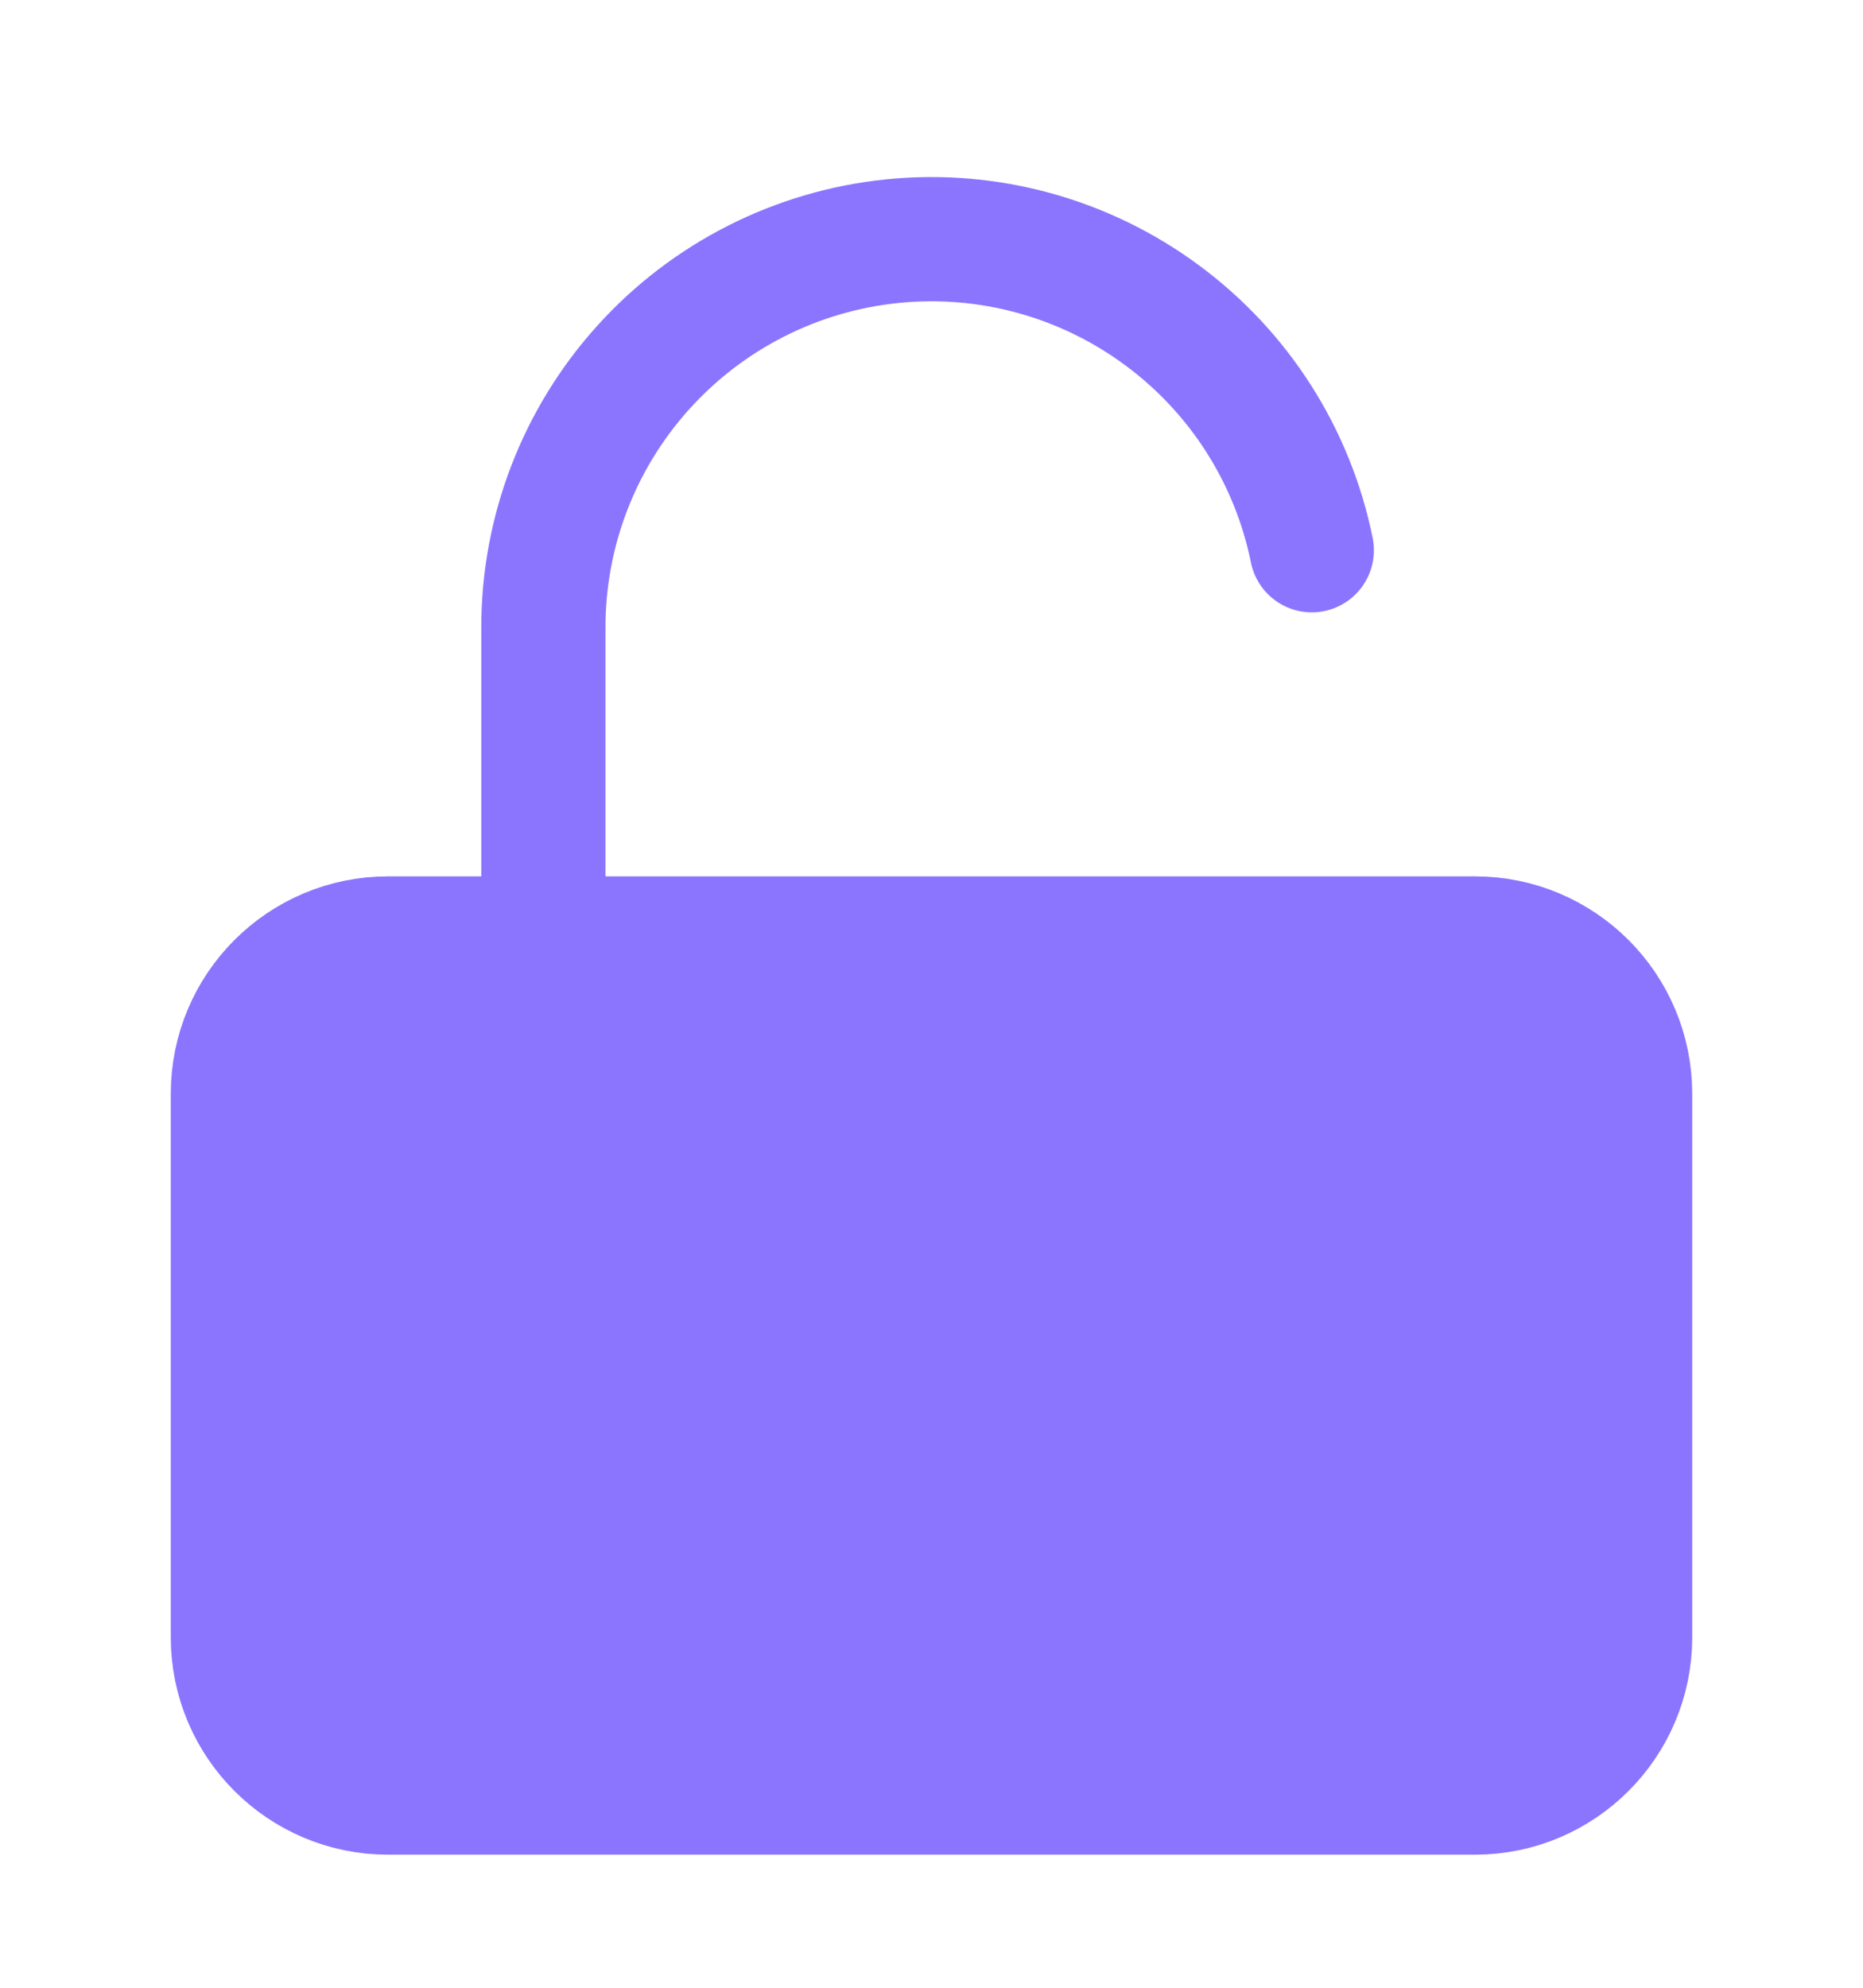 <svg width="15" height="16" viewBox="0 0 15 16" fill="none" xmlns="http://www.w3.org/2000/svg">
<path d="M11.875 7.554H3.125C2.435 7.554 1.875 8.113 1.875 8.804V13.179C1.875 13.869 2.435 14.429 3.125 14.429H11.875C12.565 14.429 13.125 13.869 13.125 13.179V8.804C13.125 8.113 12.565 7.554 11.875 7.554Z" fill="#8B75FF" stroke="#8B75FF" stroke-linecap="round" stroke-linejoin="round"/>
<path d="M4.375 7.554V5.054C4.374 4.279 4.661 3.531 5.181 2.956C5.7 2.381 6.415 2.019 7.186 1.941C7.957 1.863 8.729 2.075 9.353 2.535C9.977 2.994 10.408 3.669 10.562 4.429" stroke="#8B75FF" stroke-linecap="round" stroke-linejoin="round"/>
</svg>
